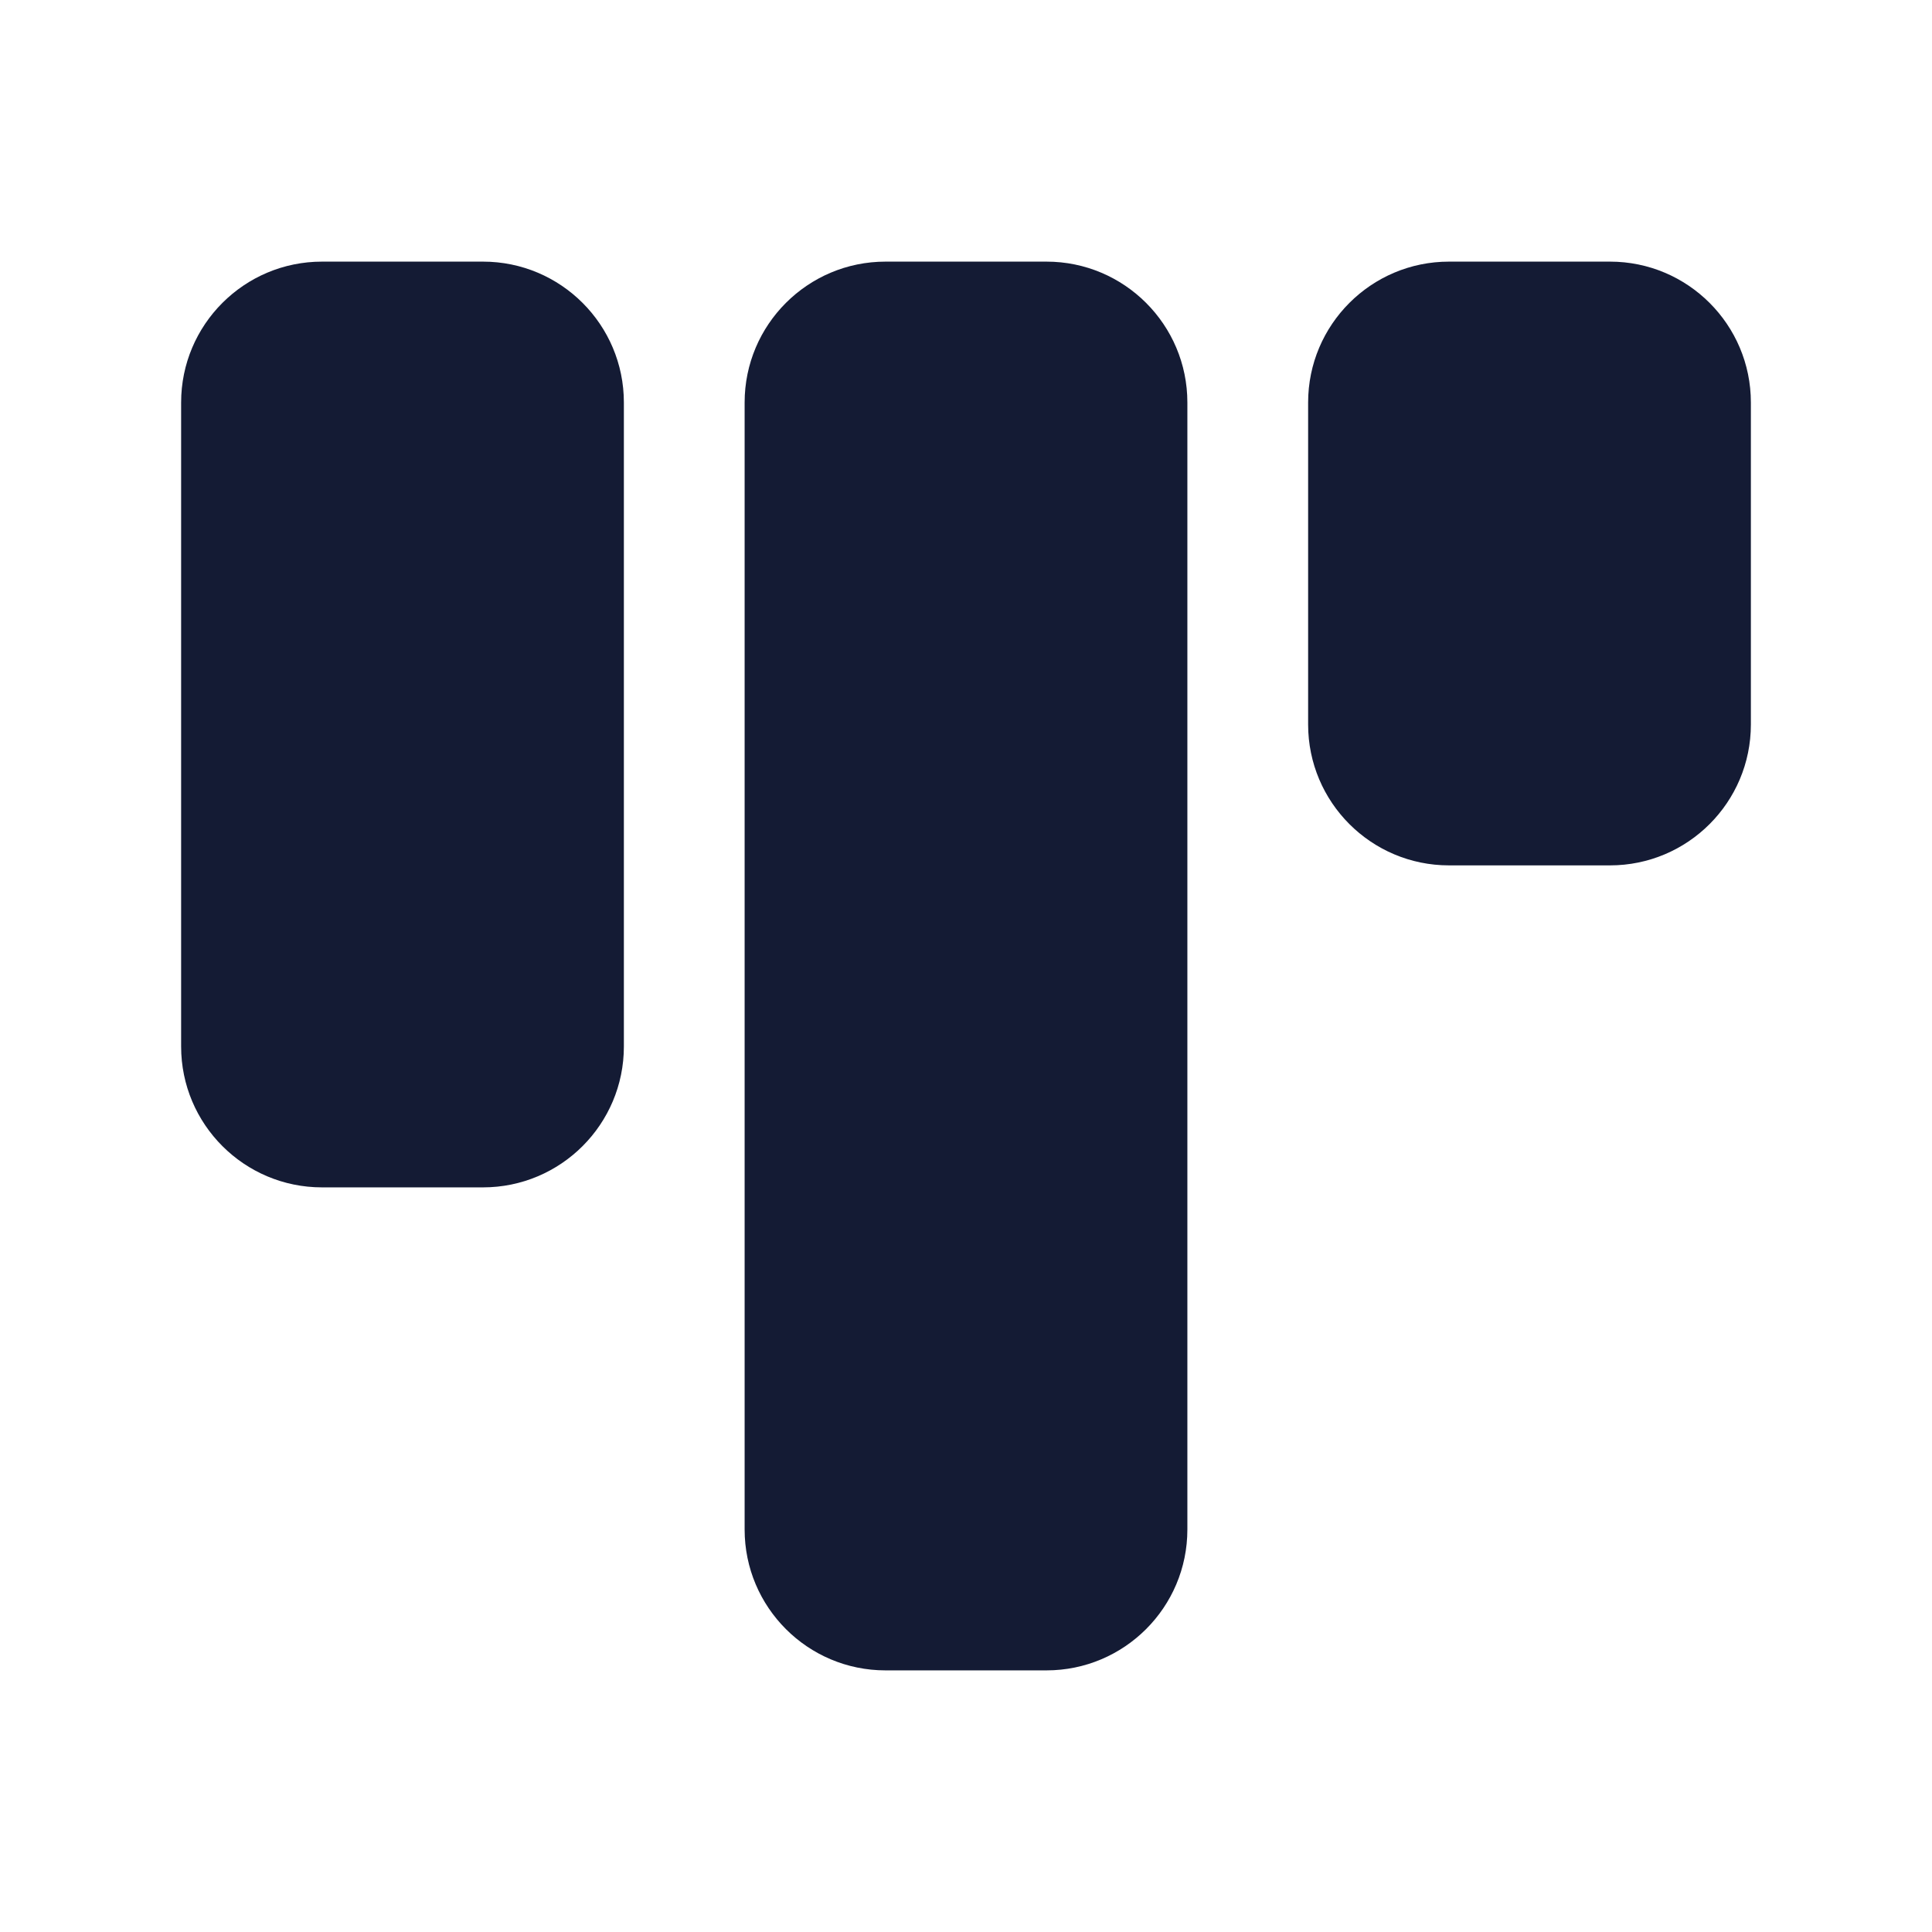 <svg width="24" height="24" viewBox="0 0 24 24" fill="none" xmlns="http://www.w3.org/2000/svg">
<path d="M9.25 5C9.25 4.034 10.034 3.25 11 3.25H13C13.966 3.25 14.75 4.034 14.75 5V19C14.75 19.966 13.966 20.75 13 20.75H11C10.034 20.75 9.25 19.966 9.25 19V5Z" fill="#141B34"/>
<path d="M16.25 5C16.25 4.034 17.034 3.25 18 3.25H20C20.966 3.25 21.75 4.034 21.75 5V9C21.75 9.966 20.966 10.75 20 10.75H18C17.034 10.75 16.25 9.966 16.25 9V5Z" fill="#141B34"/>
<path d="M2.25 5C2.25 4.034 3.034 3.25 4 3.25H6C6.966 3.25 7.75 4.034 7.75 5V13C7.75 13.966 6.966 14.75 6 14.75H4C3.034 14.75 2.25 13.966 2.25 13V5Z" fill="#141B34"/>
</svg>
